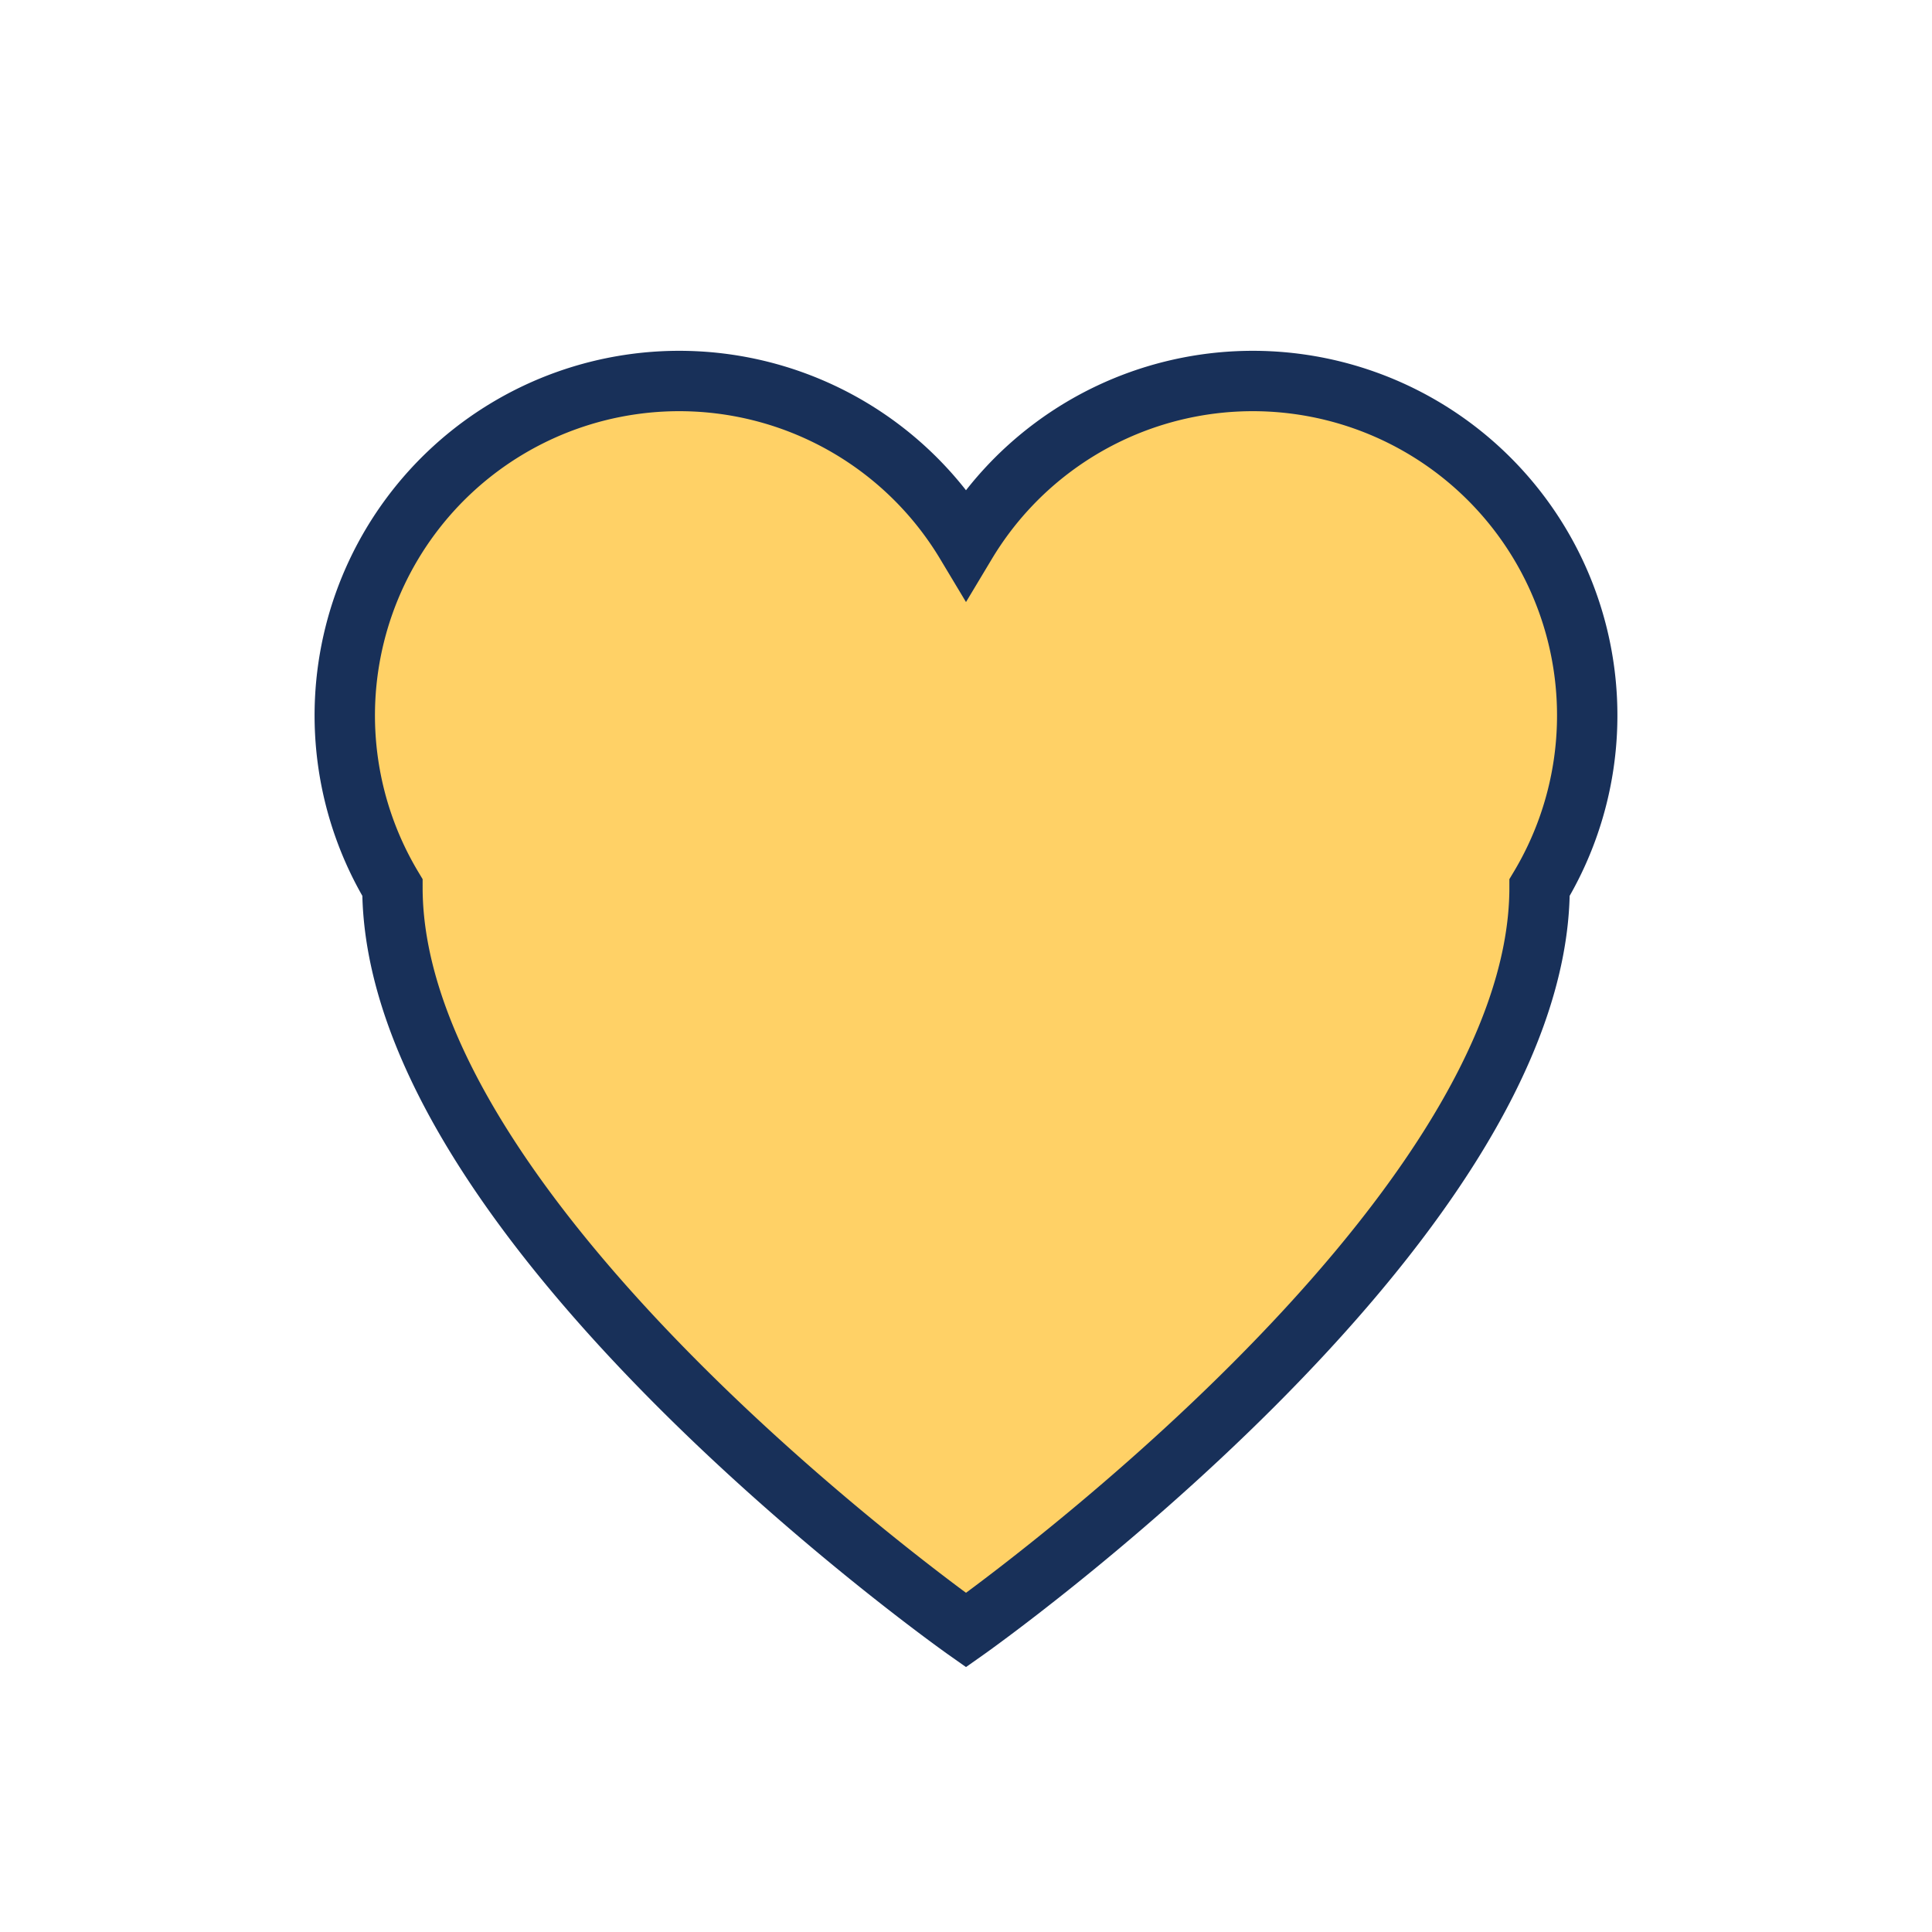 <?xml version="1.0" encoding="UTF-8"?>
<svg xmlns="http://www.w3.org/2000/svg" width="32" height="32" viewBox="0 0 32 32"><path d="M16 27s-9.5-6.7-9.5-12.3A5.5 5.5 0 0 1 16 9a5.5 5.5 0 0 1 9.5 5.7C25.5 20.3 16 27 16 27z" fill="#FFD166" stroke="#183059"/></svg>